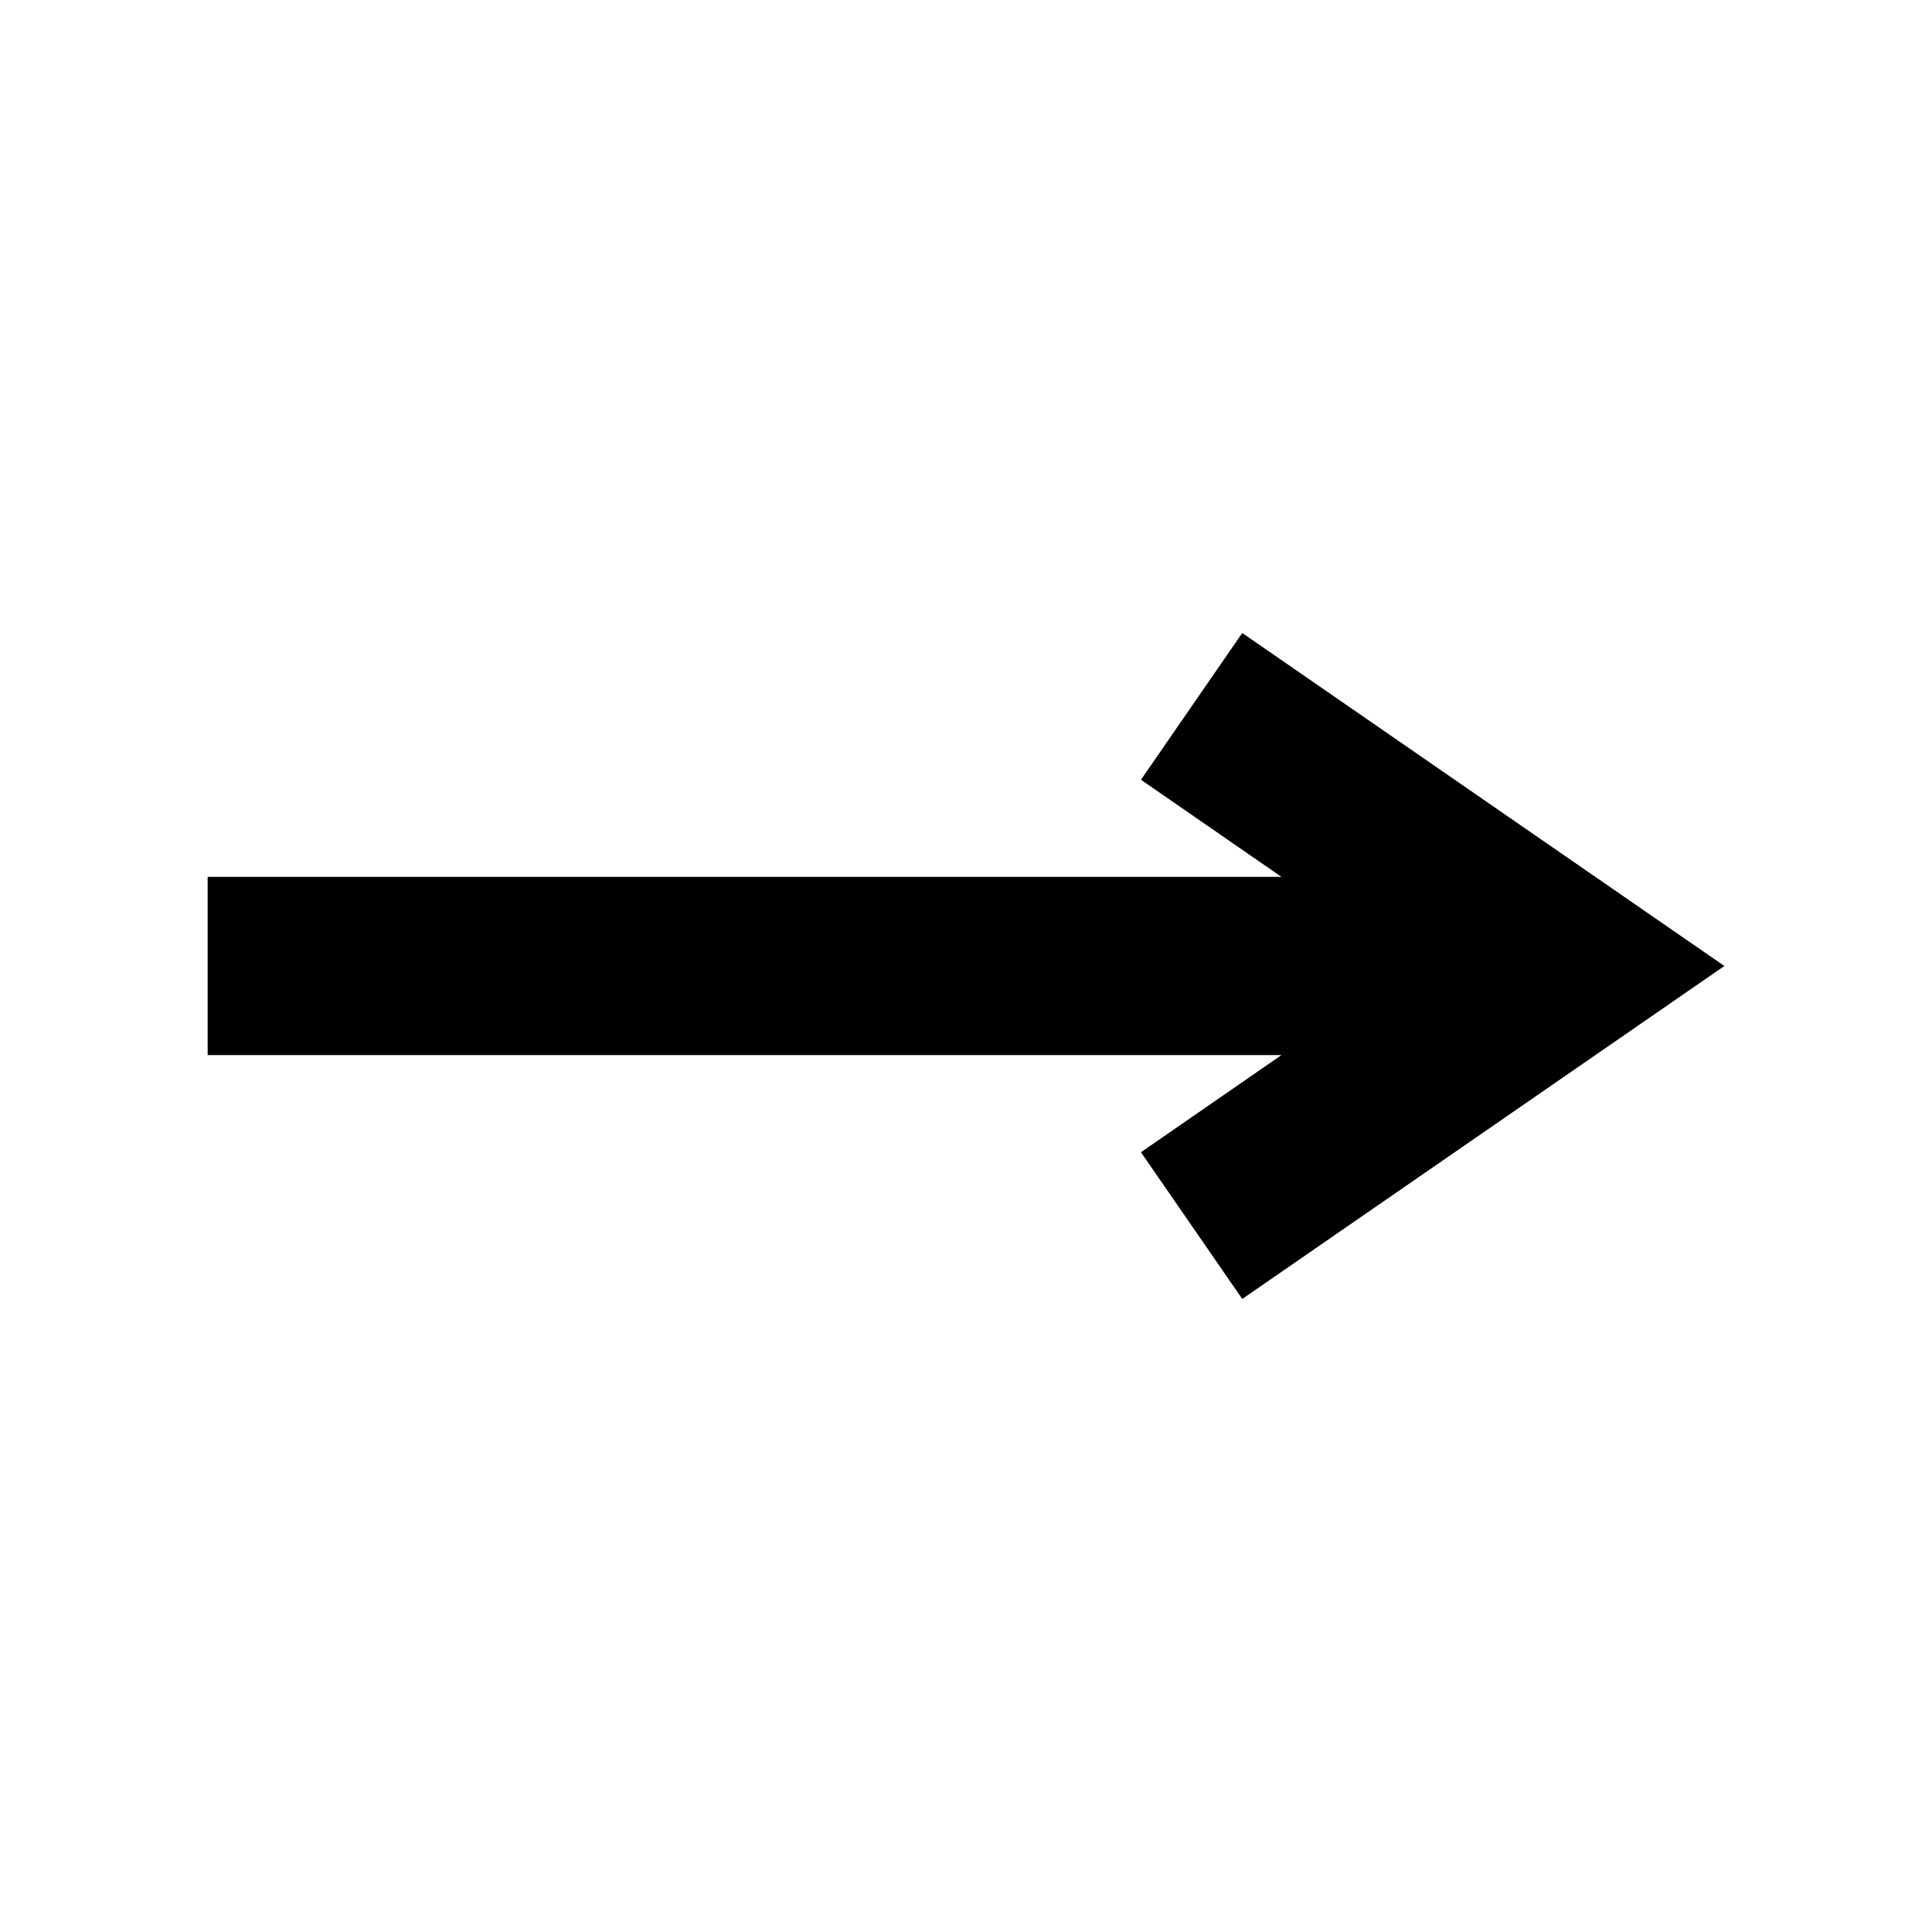 <?xml version="1.0" encoding="UTF-8"?>
<!-- Uploaded to: ICON Repo, www.svgrepo.com, Generator: ICON Repo Mixer Tools -->
<svg fill="#000000" width="800px" height="800px" version="1.1" viewBox="144 144 512 512" xmlns="http://www.w3.org/2000/svg">
 <path d="m199.03 423.61h284.57l-37.234 25.742 26.844 38.887 127.77-88.242-127.77-88.246-26.844 38.887 37.234 25.742h-284.57z"/>
</svg>